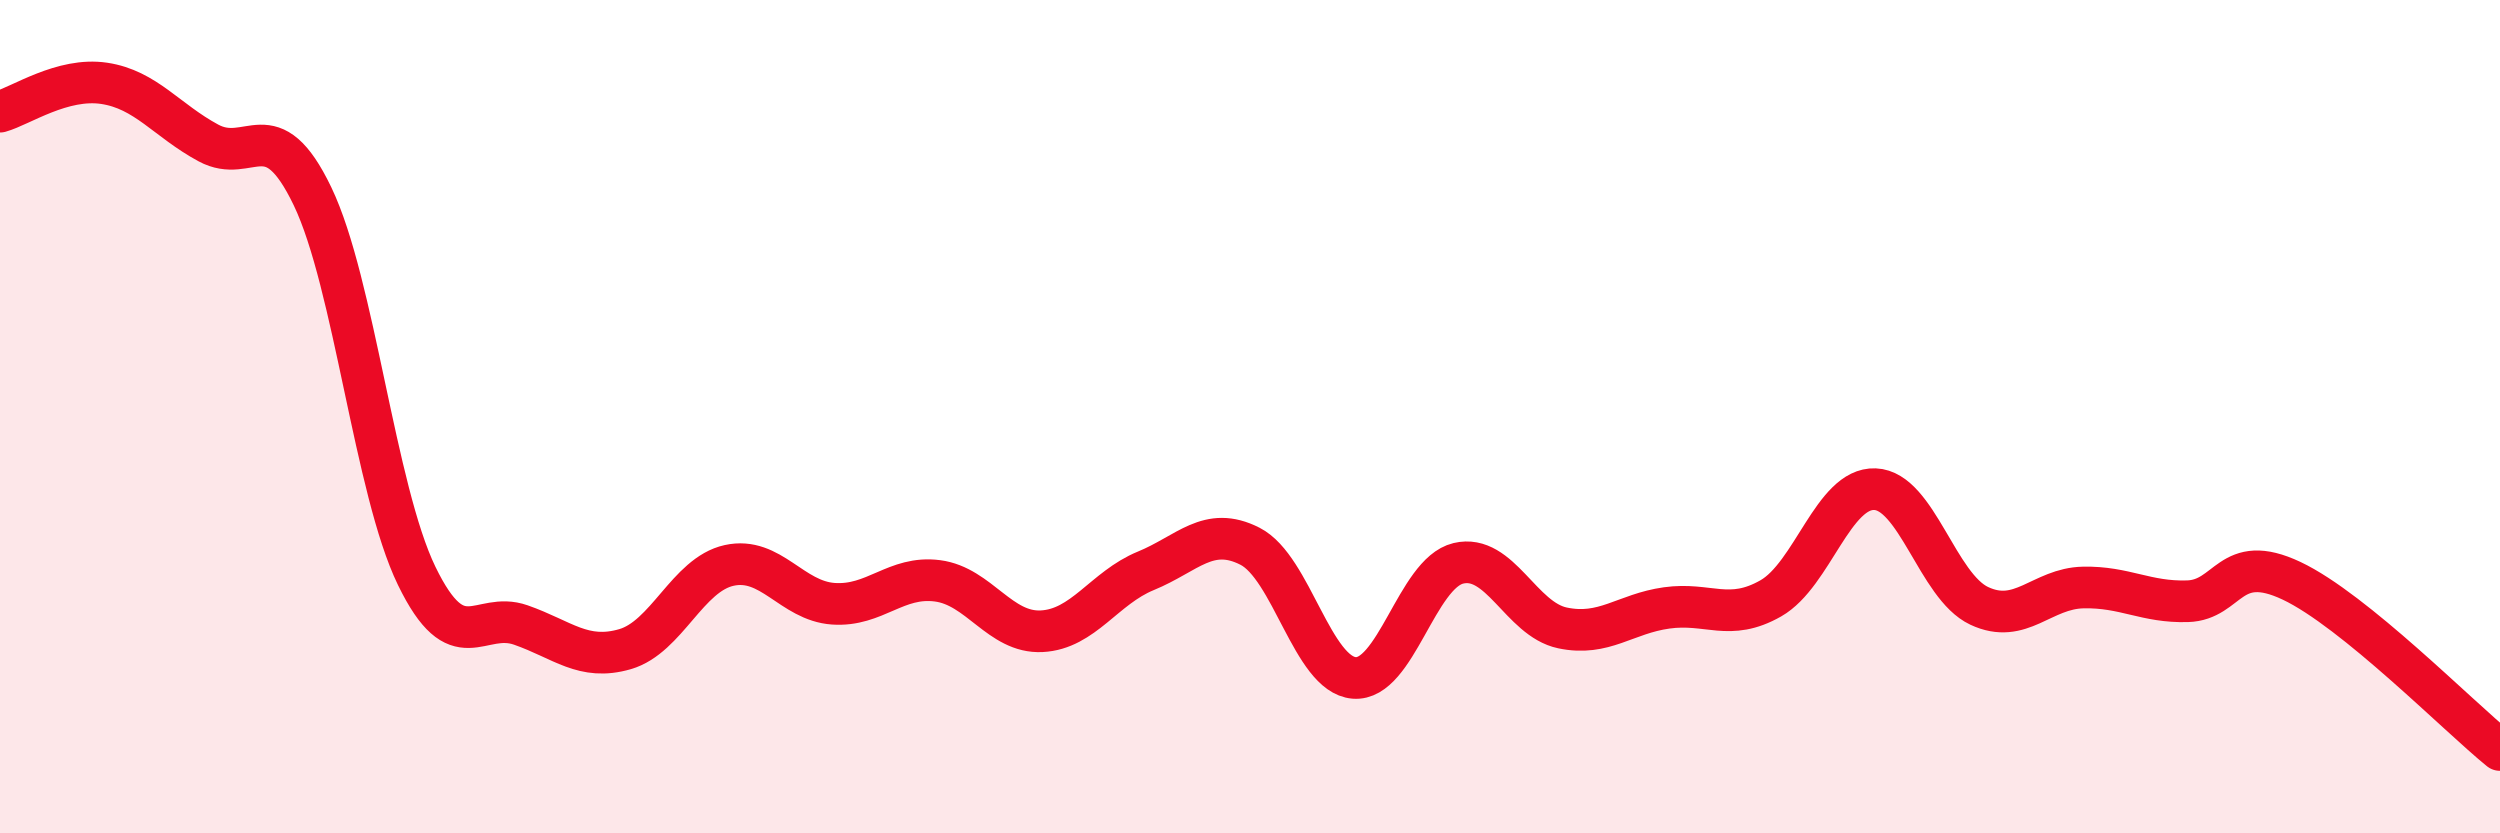 
    <svg width="60" height="20" viewBox="0 0 60 20" xmlns="http://www.w3.org/2000/svg">
      <path
        d="M 0,2.68 C 0.5,2.54 1.5,1.85 2.5,2 C 3.5,2.15 4,2.89 5,3.43 C 6,3.97 6.5,2.63 7.5,4.71 C 8.5,6.79 9,11.76 10,13.82 C 11,15.88 11.5,14.65 12.5,15 C 13.5,15.35 14,15.87 15,15.58 C 16,15.29 16.5,13.79 17.5,13.57 C 18.5,13.35 19,14.42 20,14.49 C 21,14.56 21.5,13.81 22.5,13.94 C 23.5,14.07 24,15.2 25,15.15 C 26,15.1 26.5,14.11 27.5,13.7 C 28.5,13.29 29,12.6 30,13.11 C 31,13.62 31.5,16.19 32.5,16.27 C 33.5,16.35 34,13.76 35,13.52 C 36,13.28 36.5,14.86 37.5,15.07 C 38.5,15.28 39,14.73 40,14.59 C 41,14.45 41.5,14.93 42.5,14.36 C 43.5,13.79 44,11.7 45,11.74 C 46,11.78 46.5,14.07 47.5,14.54 C 48.5,15.01 49,14.12 50,14.1 C 51,14.08 51.5,14.46 52.5,14.43 C 53.5,14.4 53.5,13.23 55,13.94 C 56.5,14.65 59,17.19 60,18L60 20L0 20Z"
        fill="#EB0A25"
        opacity="0.1"
        stroke-linecap="round"
        stroke-linejoin="round"
      />
      <path
        d="M 0,2.68 C 0.5,2.54 1.5,1.85 2.5,2 C 3.5,2.15 4,2.89 5,3.43 C 6,3.97 6.5,2.63 7.5,4.71 C 8.5,6.79 9,11.76 10,13.82 C 11,15.88 11.5,14.65 12.5,15 C 13.5,15.35 14,15.87 15,15.58 C 16,15.29 16.5,13.79 17.5,13.57 C 18.5,13.35 19,14.42 20,14.49 C 21,14.56 21.5,13.81 22.5,13.94 C 23.5,14.07 24,15.2 25,15.15 C 26,15.1 26.5,14.11 27.5,13.7 C 28.5,13.29 29,12.6 30,13.11 C 31,13.62 31.5,16.19 32.5,16.27 C 33.5,16.35 34,13.76 35,13.52 C 36,13.28 36.5,14.86 37.5,15.07 C 38.5,15.28 39,14.73 40,14.59 C 41,14.45 41.5,14.93 42.5,14.36 C 43.5,13.79 44,11.7 45,11.74 C 46,11.78 46.5,14.07 47.5,14.54 C 48.5,15.01 49,14.12 50,14.1 C 51,14.08 51.5,14.46 52.5,14.43 C 53.5,14.4 53.5,13.23 55,13.94 C 56.5,14.65 59,17.19 60,18"
        stroke="#EB0A25"
        stroke-width="1"
        fill="none"
        stroke-linecap="round"
        stroke-linejoin="round"
      />
    </svg>
  